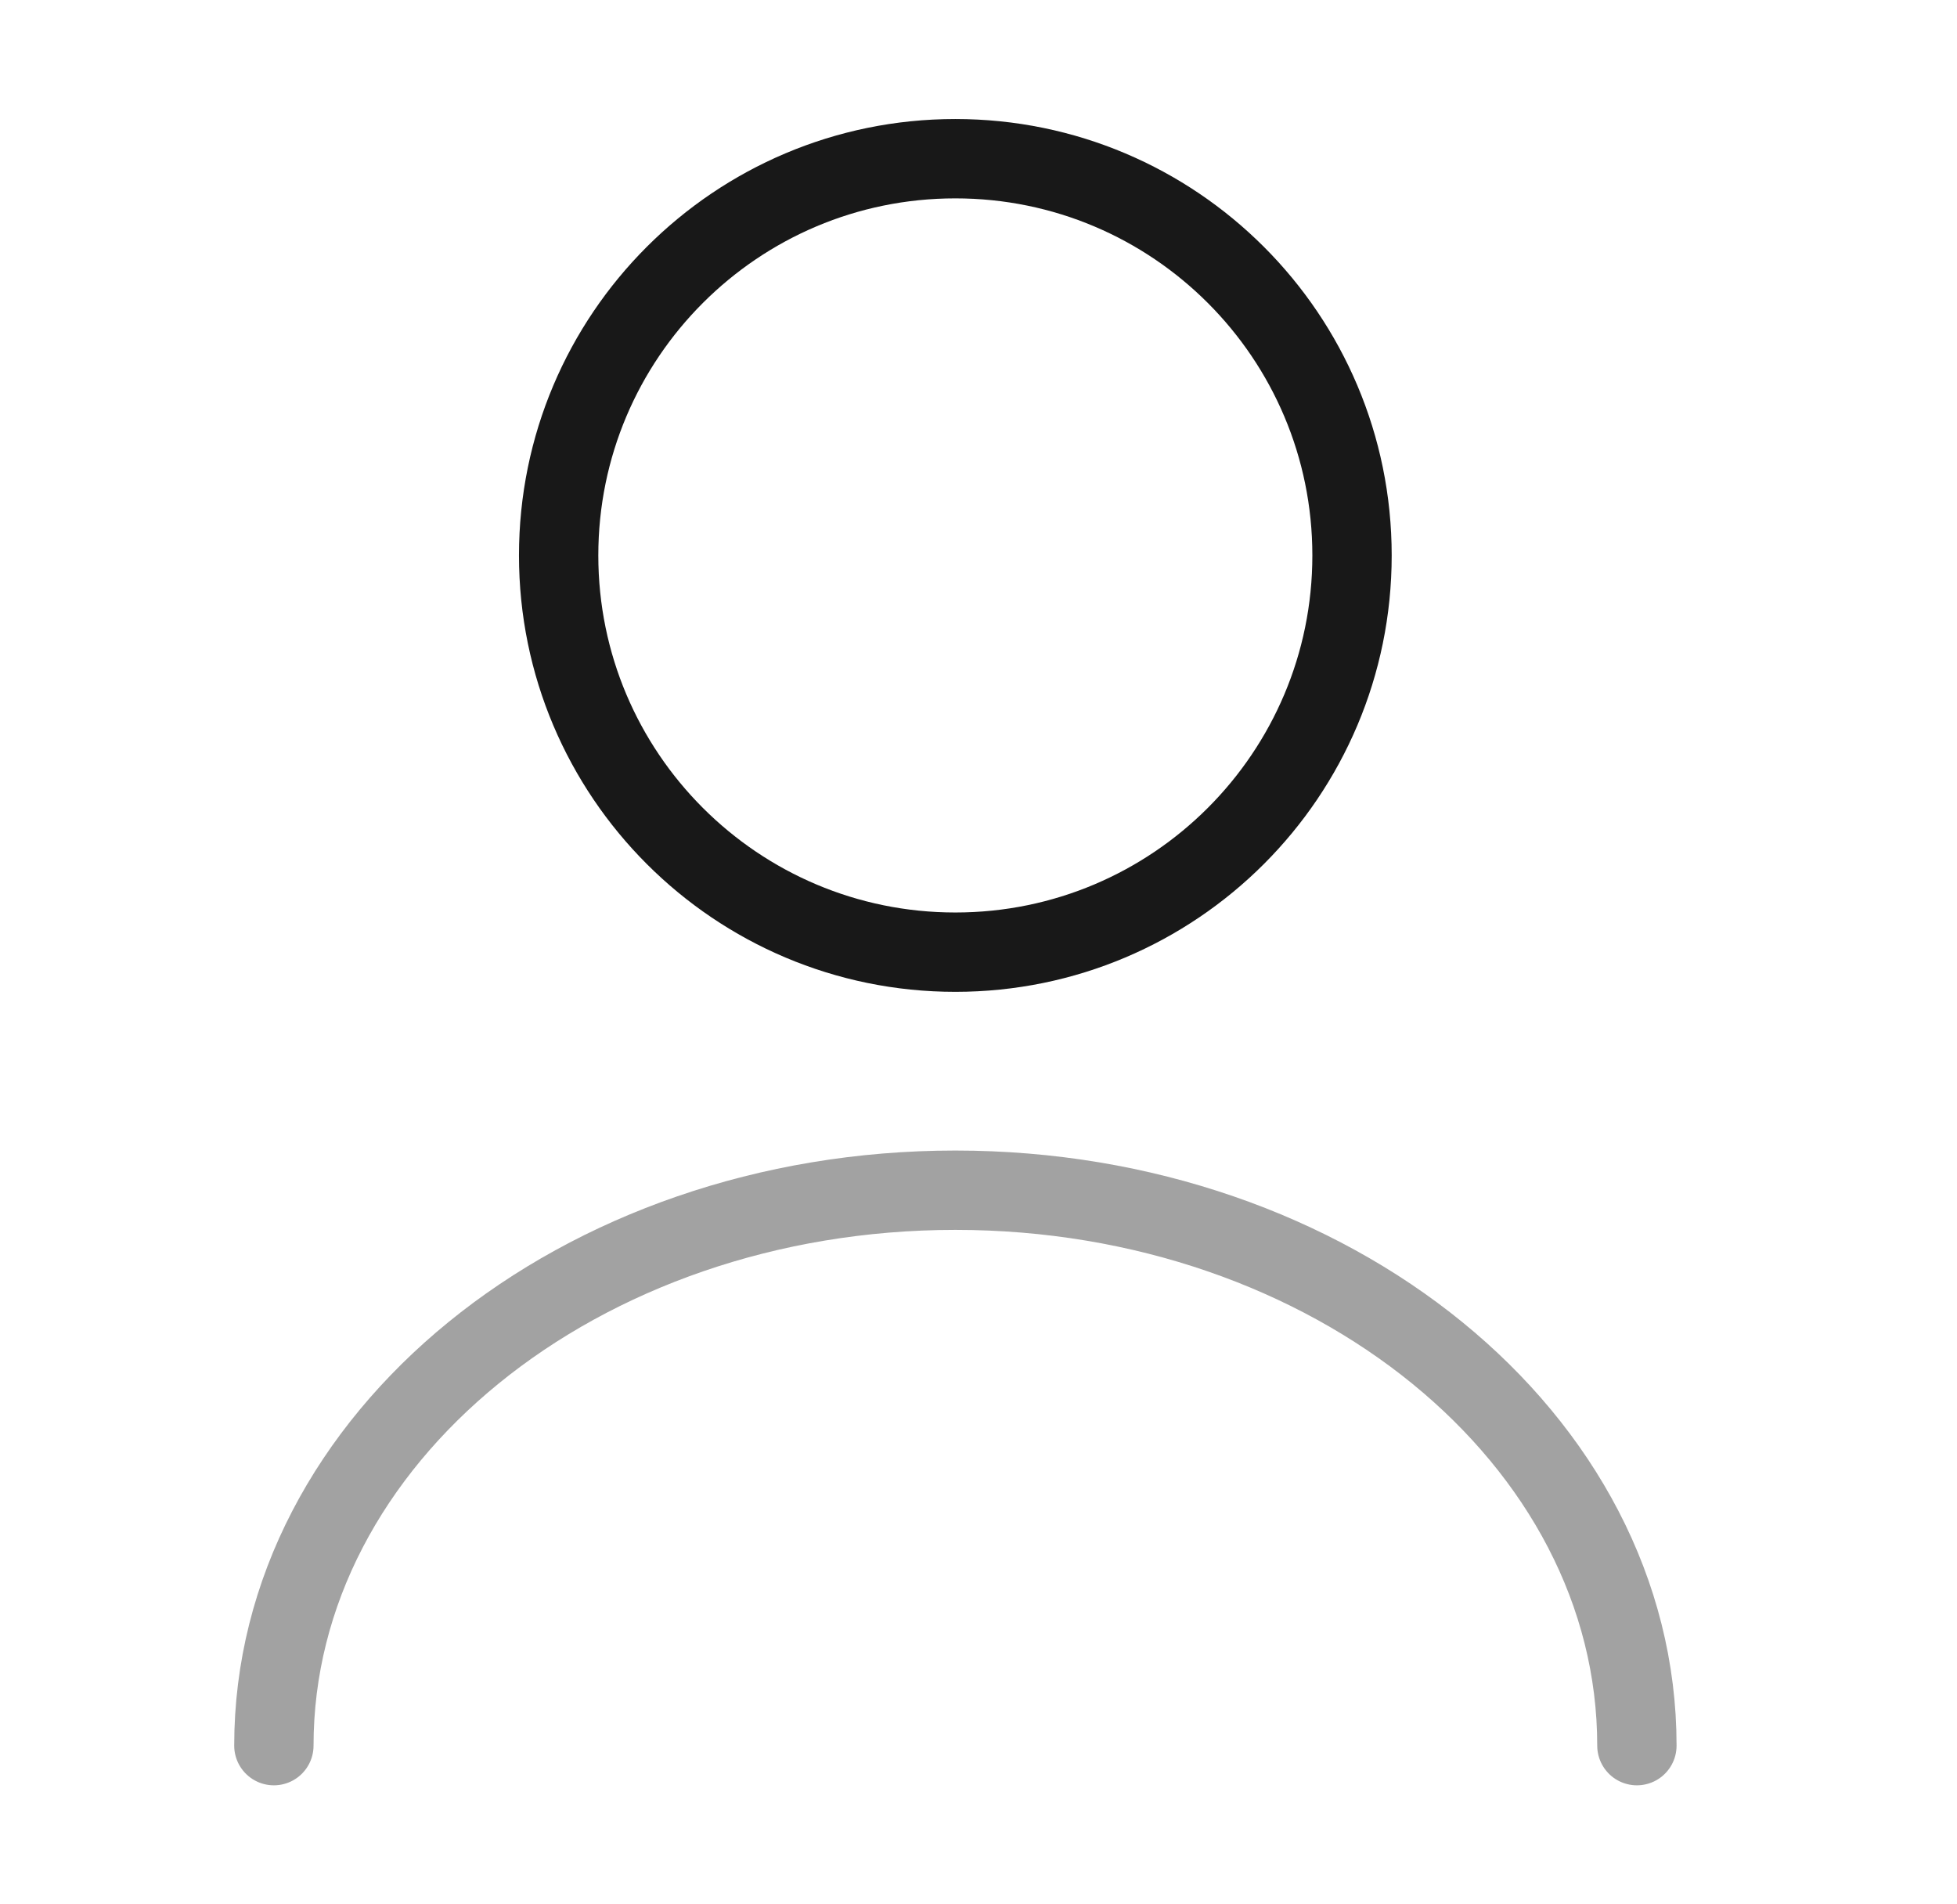 <?xml version="1.0" encoding="UTF-8"?> <svg xmlns="http://www.w3.org/2000/svg" width="37" height="36" viewBox="0 0 37 36" fill="none"><path d="M18.062 18C22.205 18 25.562 14.642 25.562 10.5C25.562 6.358 22.205 3 18.062 3C13.92 3 10.562 6.358 10.562 10.5C10.562 14.642 13.92 18 18.062 18Z" stroke="#181818" stroke-width="1.5" stroke-linecap="round" stroke-linejoin="round"></path><path opacity="0.4" d="M30.948 33C30.948 27.195 25.173 22.5 18.063 22.5C10.953 22.5 5.178 27.195 5.178 33" stroke="#181818" stroke-width="1.5" stroke-linecap="round" stroke-linejoin="round"></path></svg> 